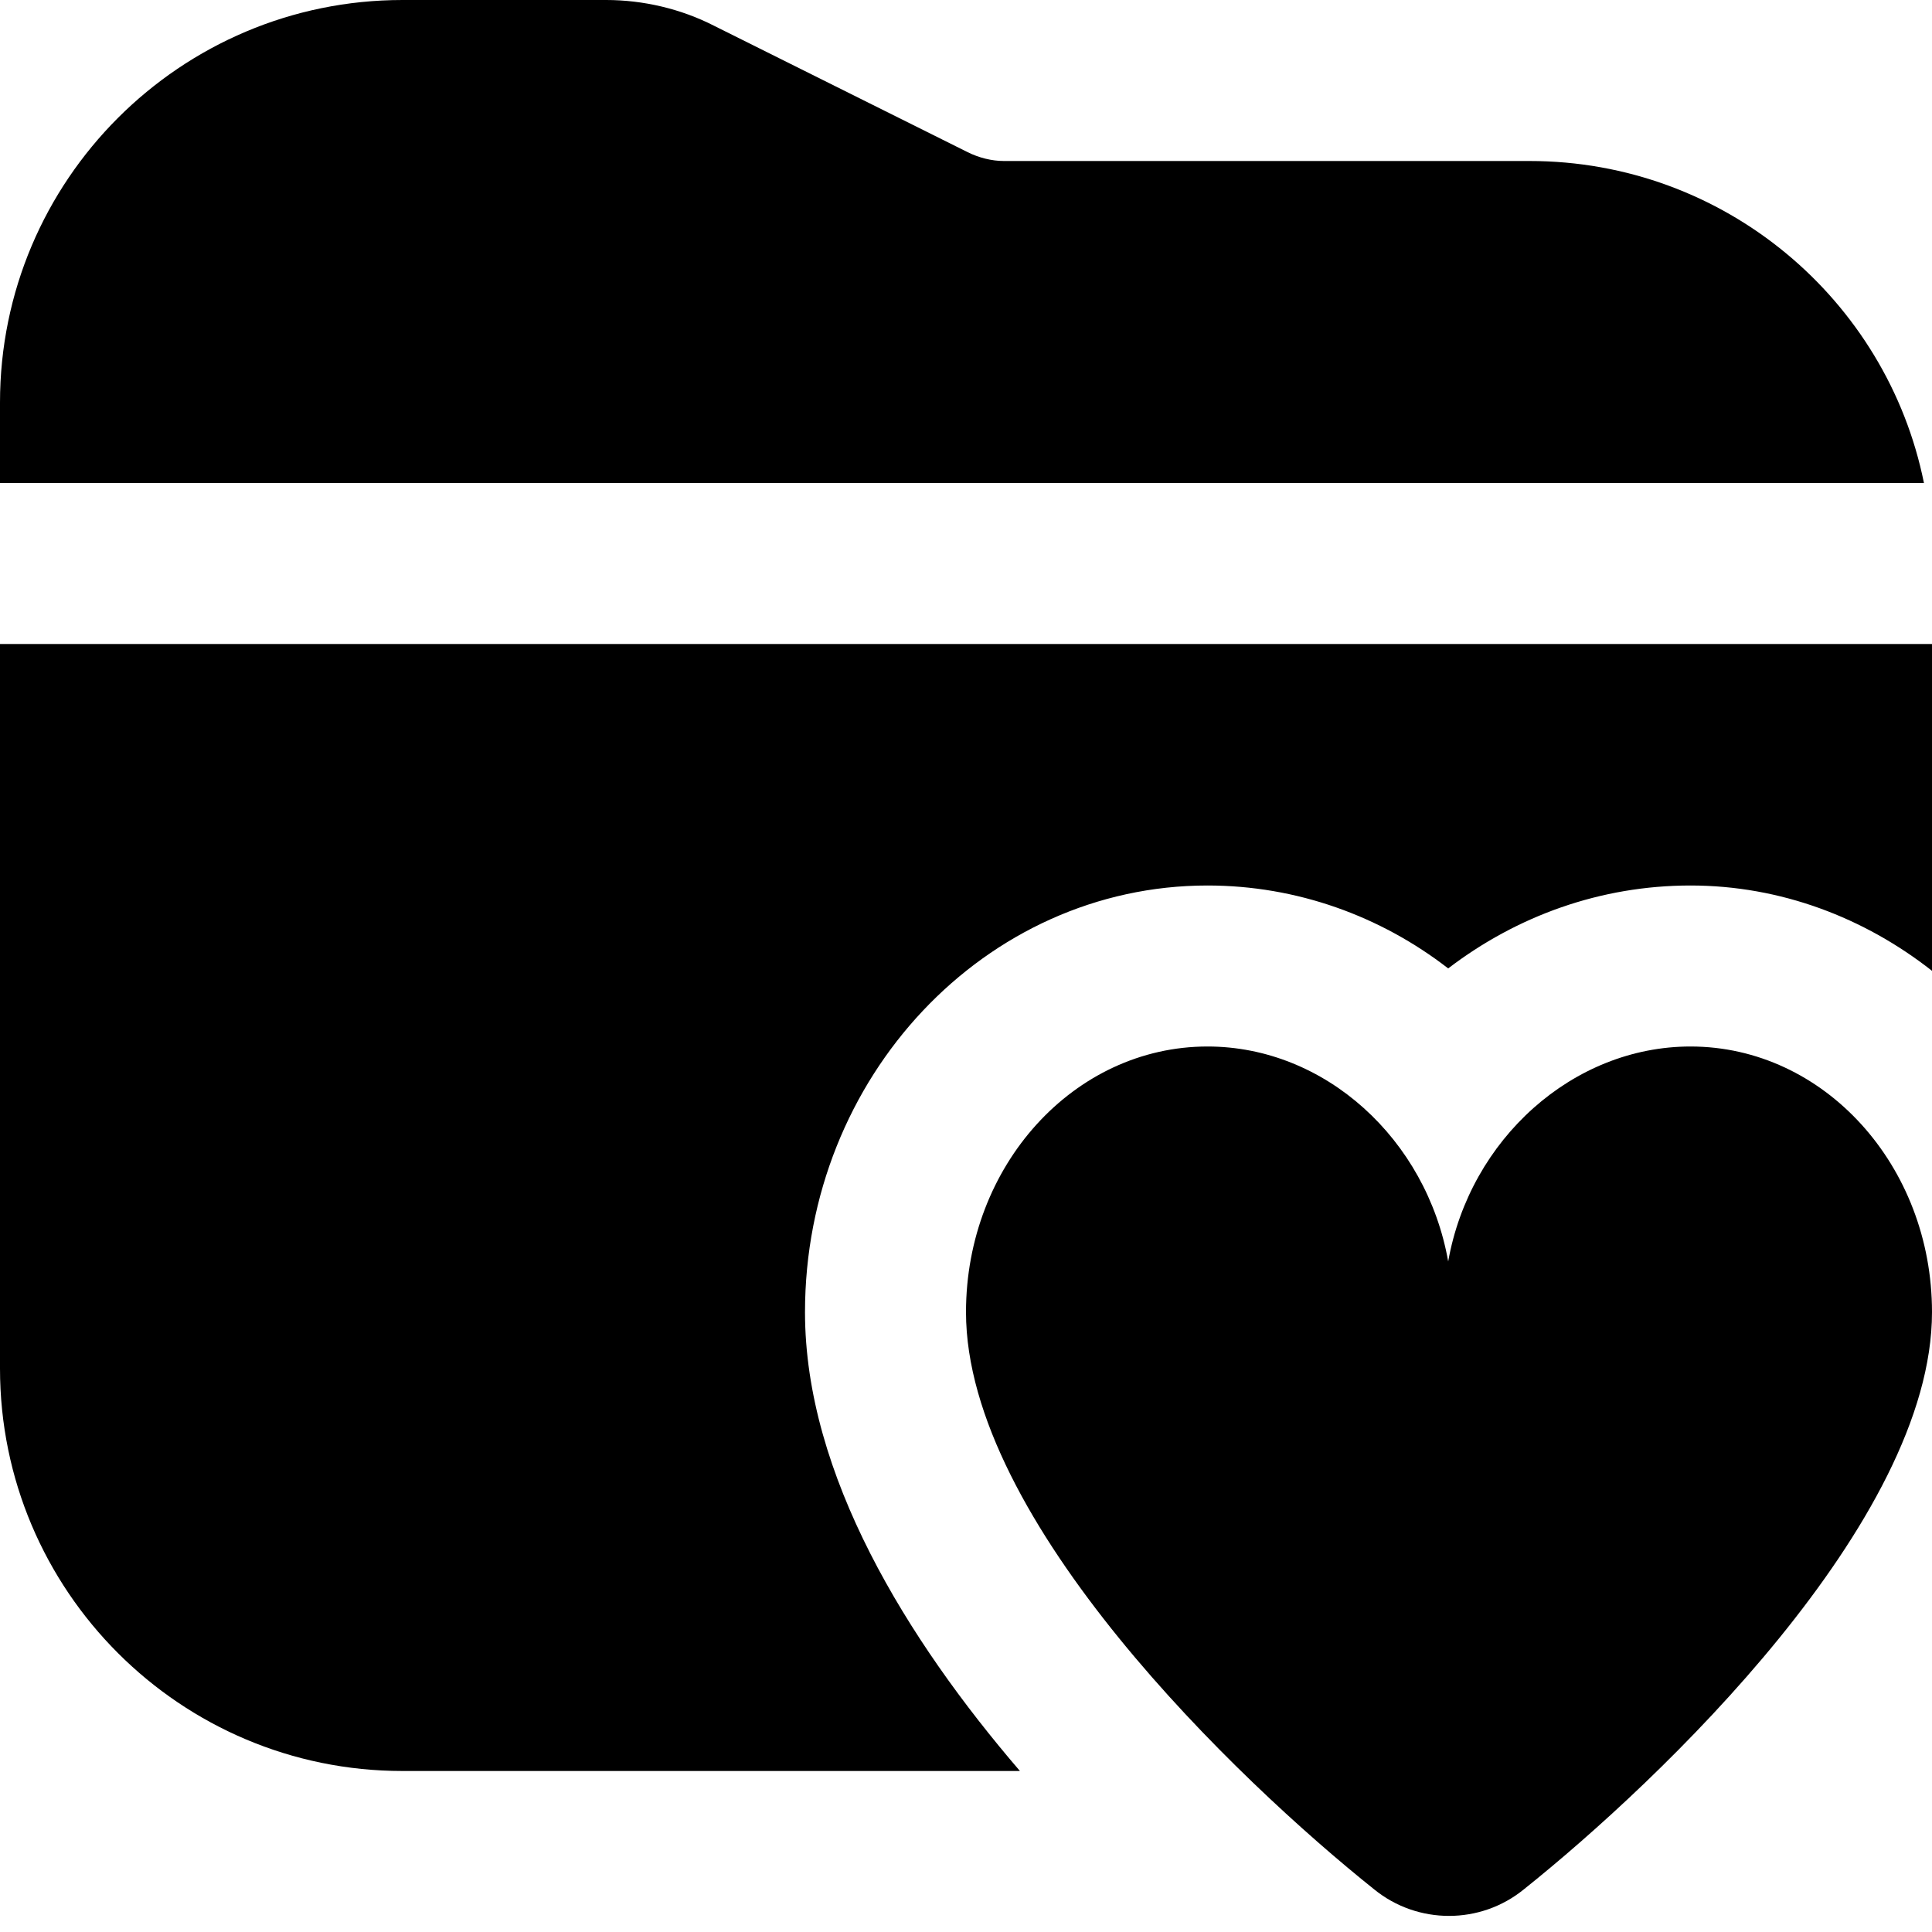 <?xml version="1.0" encoding="UTF-8"?>
<svg xmlns="http://www.w3.org/2000/svg" id="Layer_1" data-name="Layer 1" viewBox="0 0 24 24" width="512" height="512"><path d="M24,16.3c0,2.6-3.38,5.82-5.07,7.17-.54,.44-1.32,.44-1.86,0-1.69-1.35-5.07-4.58-5.07-7.17,0-1.82,1.34-3.3,3-3.3,1.46,0,2.72,1.15,2.99,2.67h0c.27-1.52,1.55-2.67,3.01-2.67,1.66,0,3,1.48,3,3.3ZM19,2h-6.53c-.15,0-.31-.04-.45-.11L8.87,.32c-.41-.21-.88-.32-1.34-.32h-2.53C2.24,0,0,2.24,0,5v1H23.9c-.46-2.28-2.48-4-4.9-4Zm-9,14.3c0-2.92,2.24-5.3,5-5.3,1.11,0,2.15,.38,2.99,1.03,.85-.65,1.89-1.03,3.01-1.03s2.16,.4,3,1.06v-4.06H0v9c0,2.76,2.24,5,5,5h7.67c-1.4-1.63-2.67-3.68-2.67-5.7Z"/></svg>

